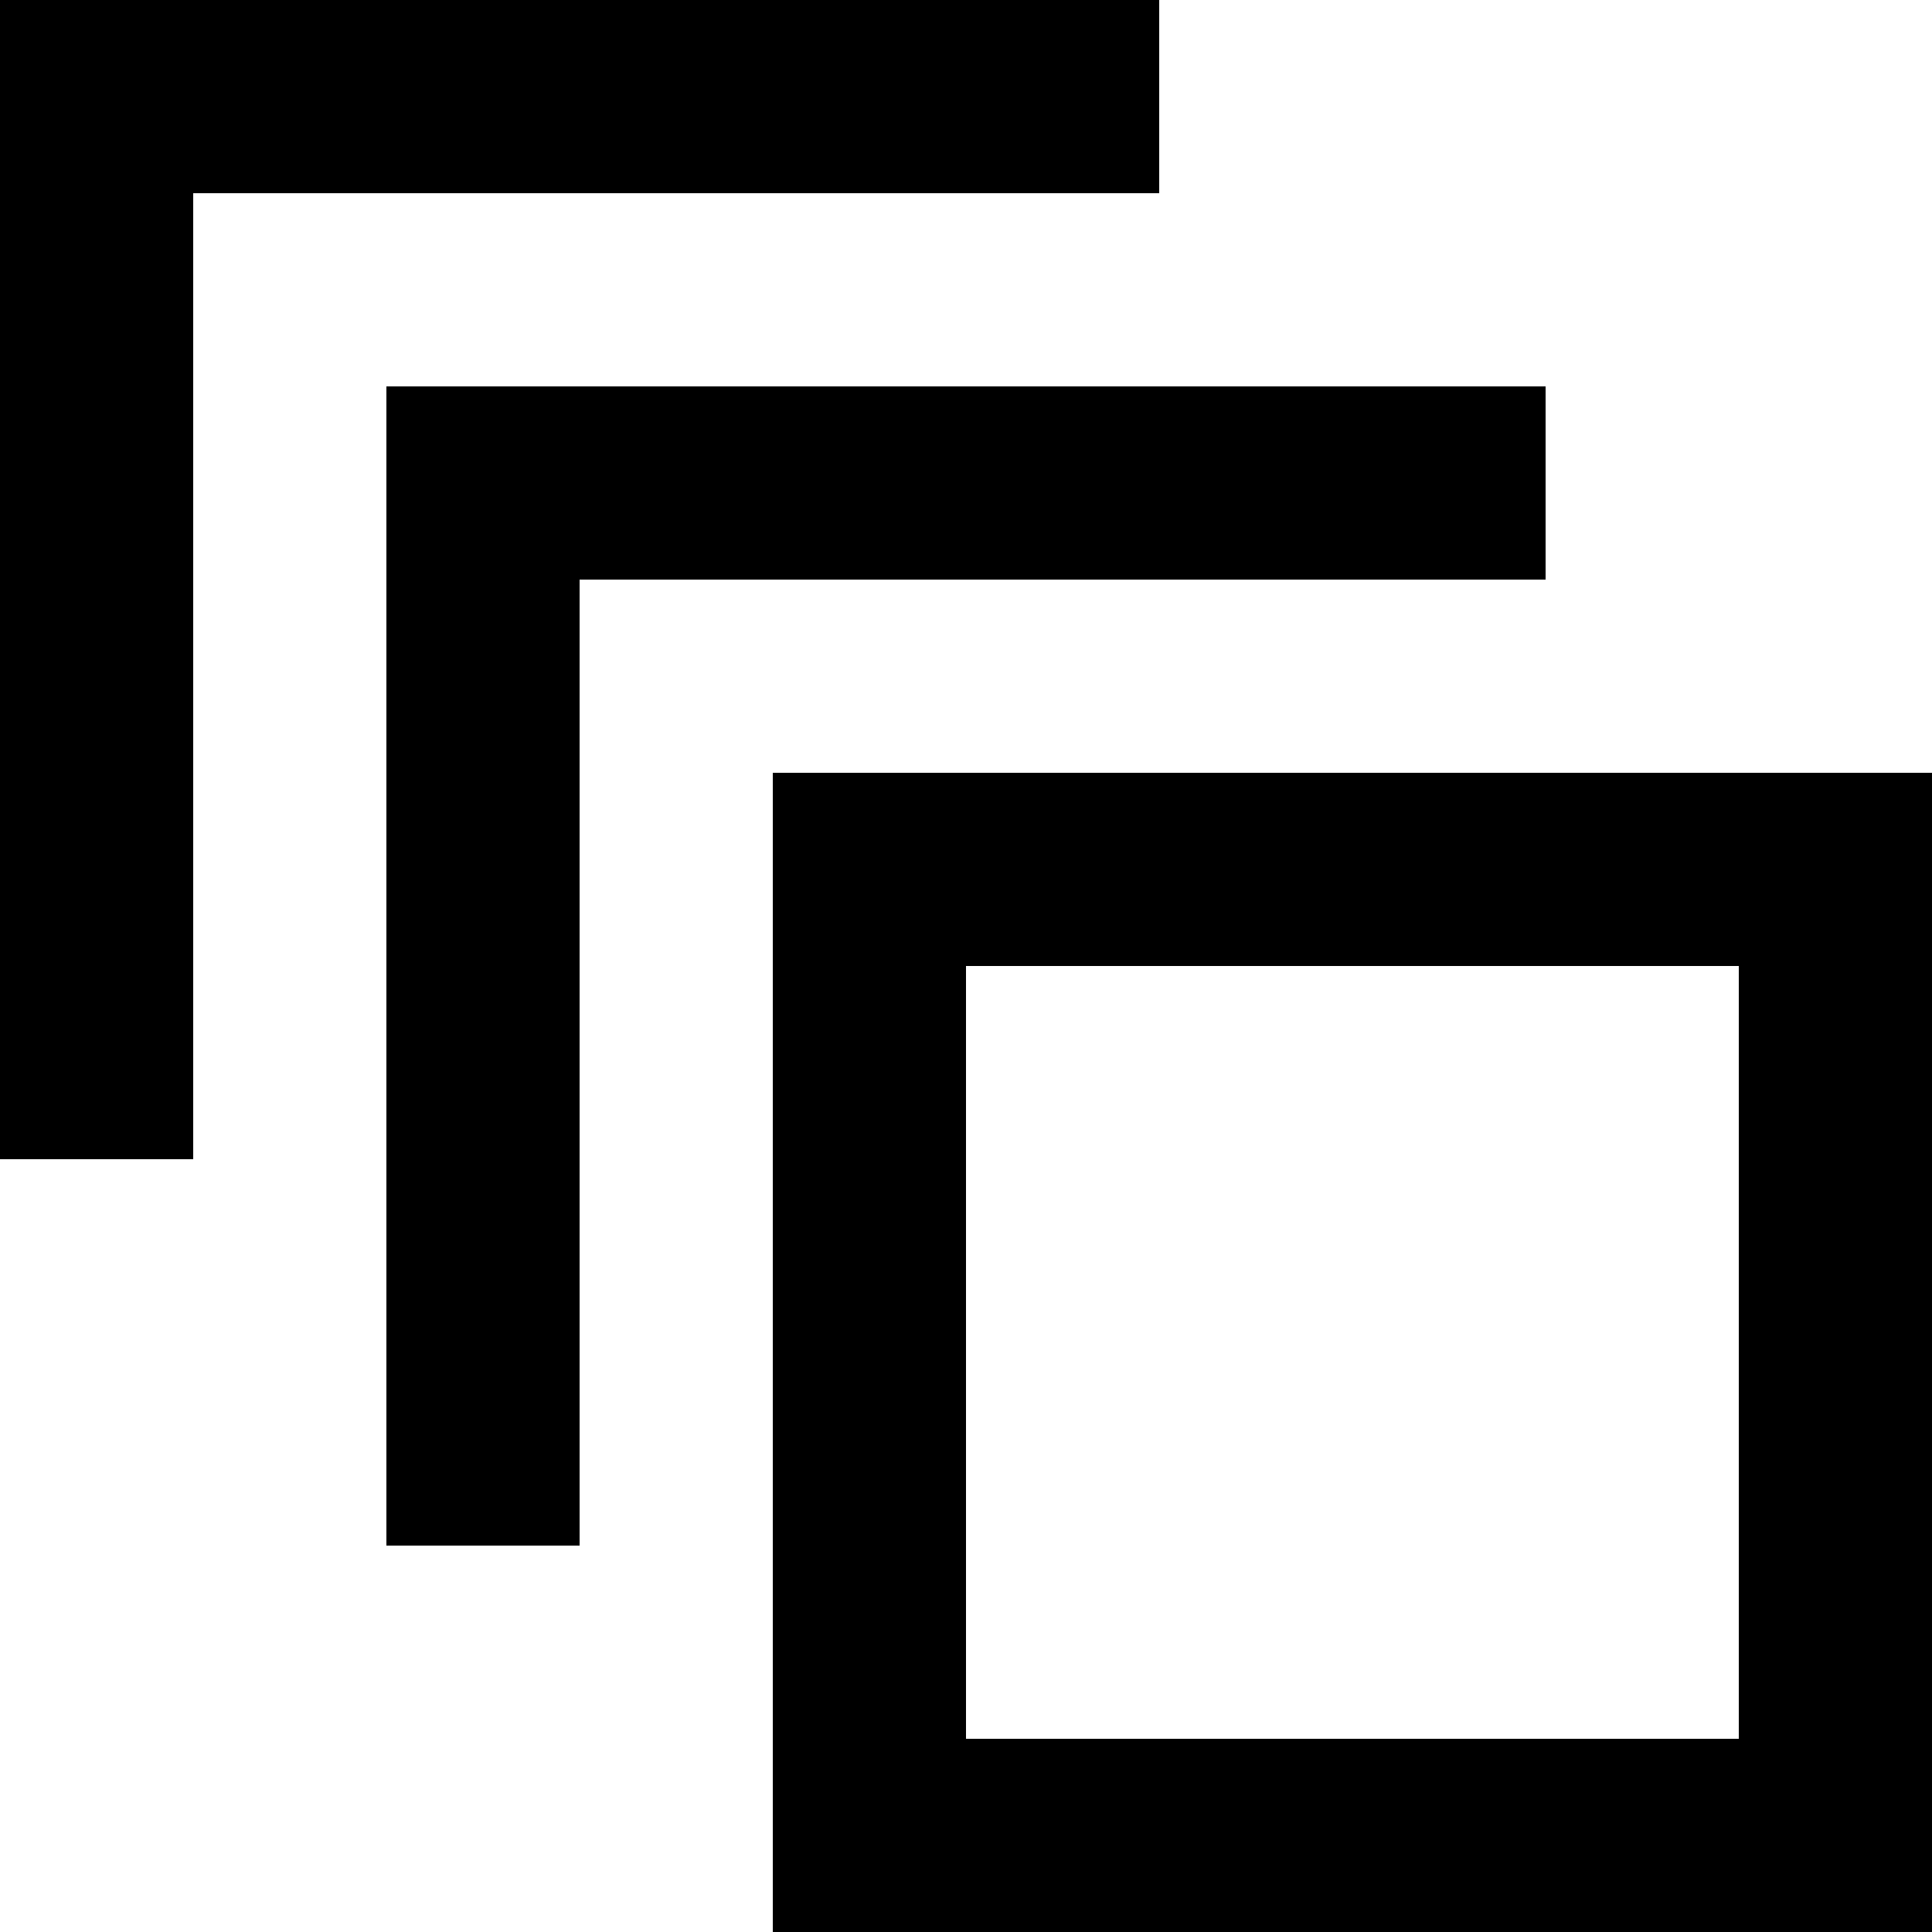 <svg width="26" height="26" viewBox="0 0 26 26" fill="none" xmlns="http://www.w3.org/2000/svg">
<path d="M2.6 0H0V15.6H2.6V2.6H15.6V0H2.6ZM5.2 5.2H20.8V7.8H7.8V20.8H5.2V5.2ZM10.4 10.4H26V26H10.4V10.4ZM23.4 23.4V13H13V23.4H23.4Z" fill="black"/>
</svg>
